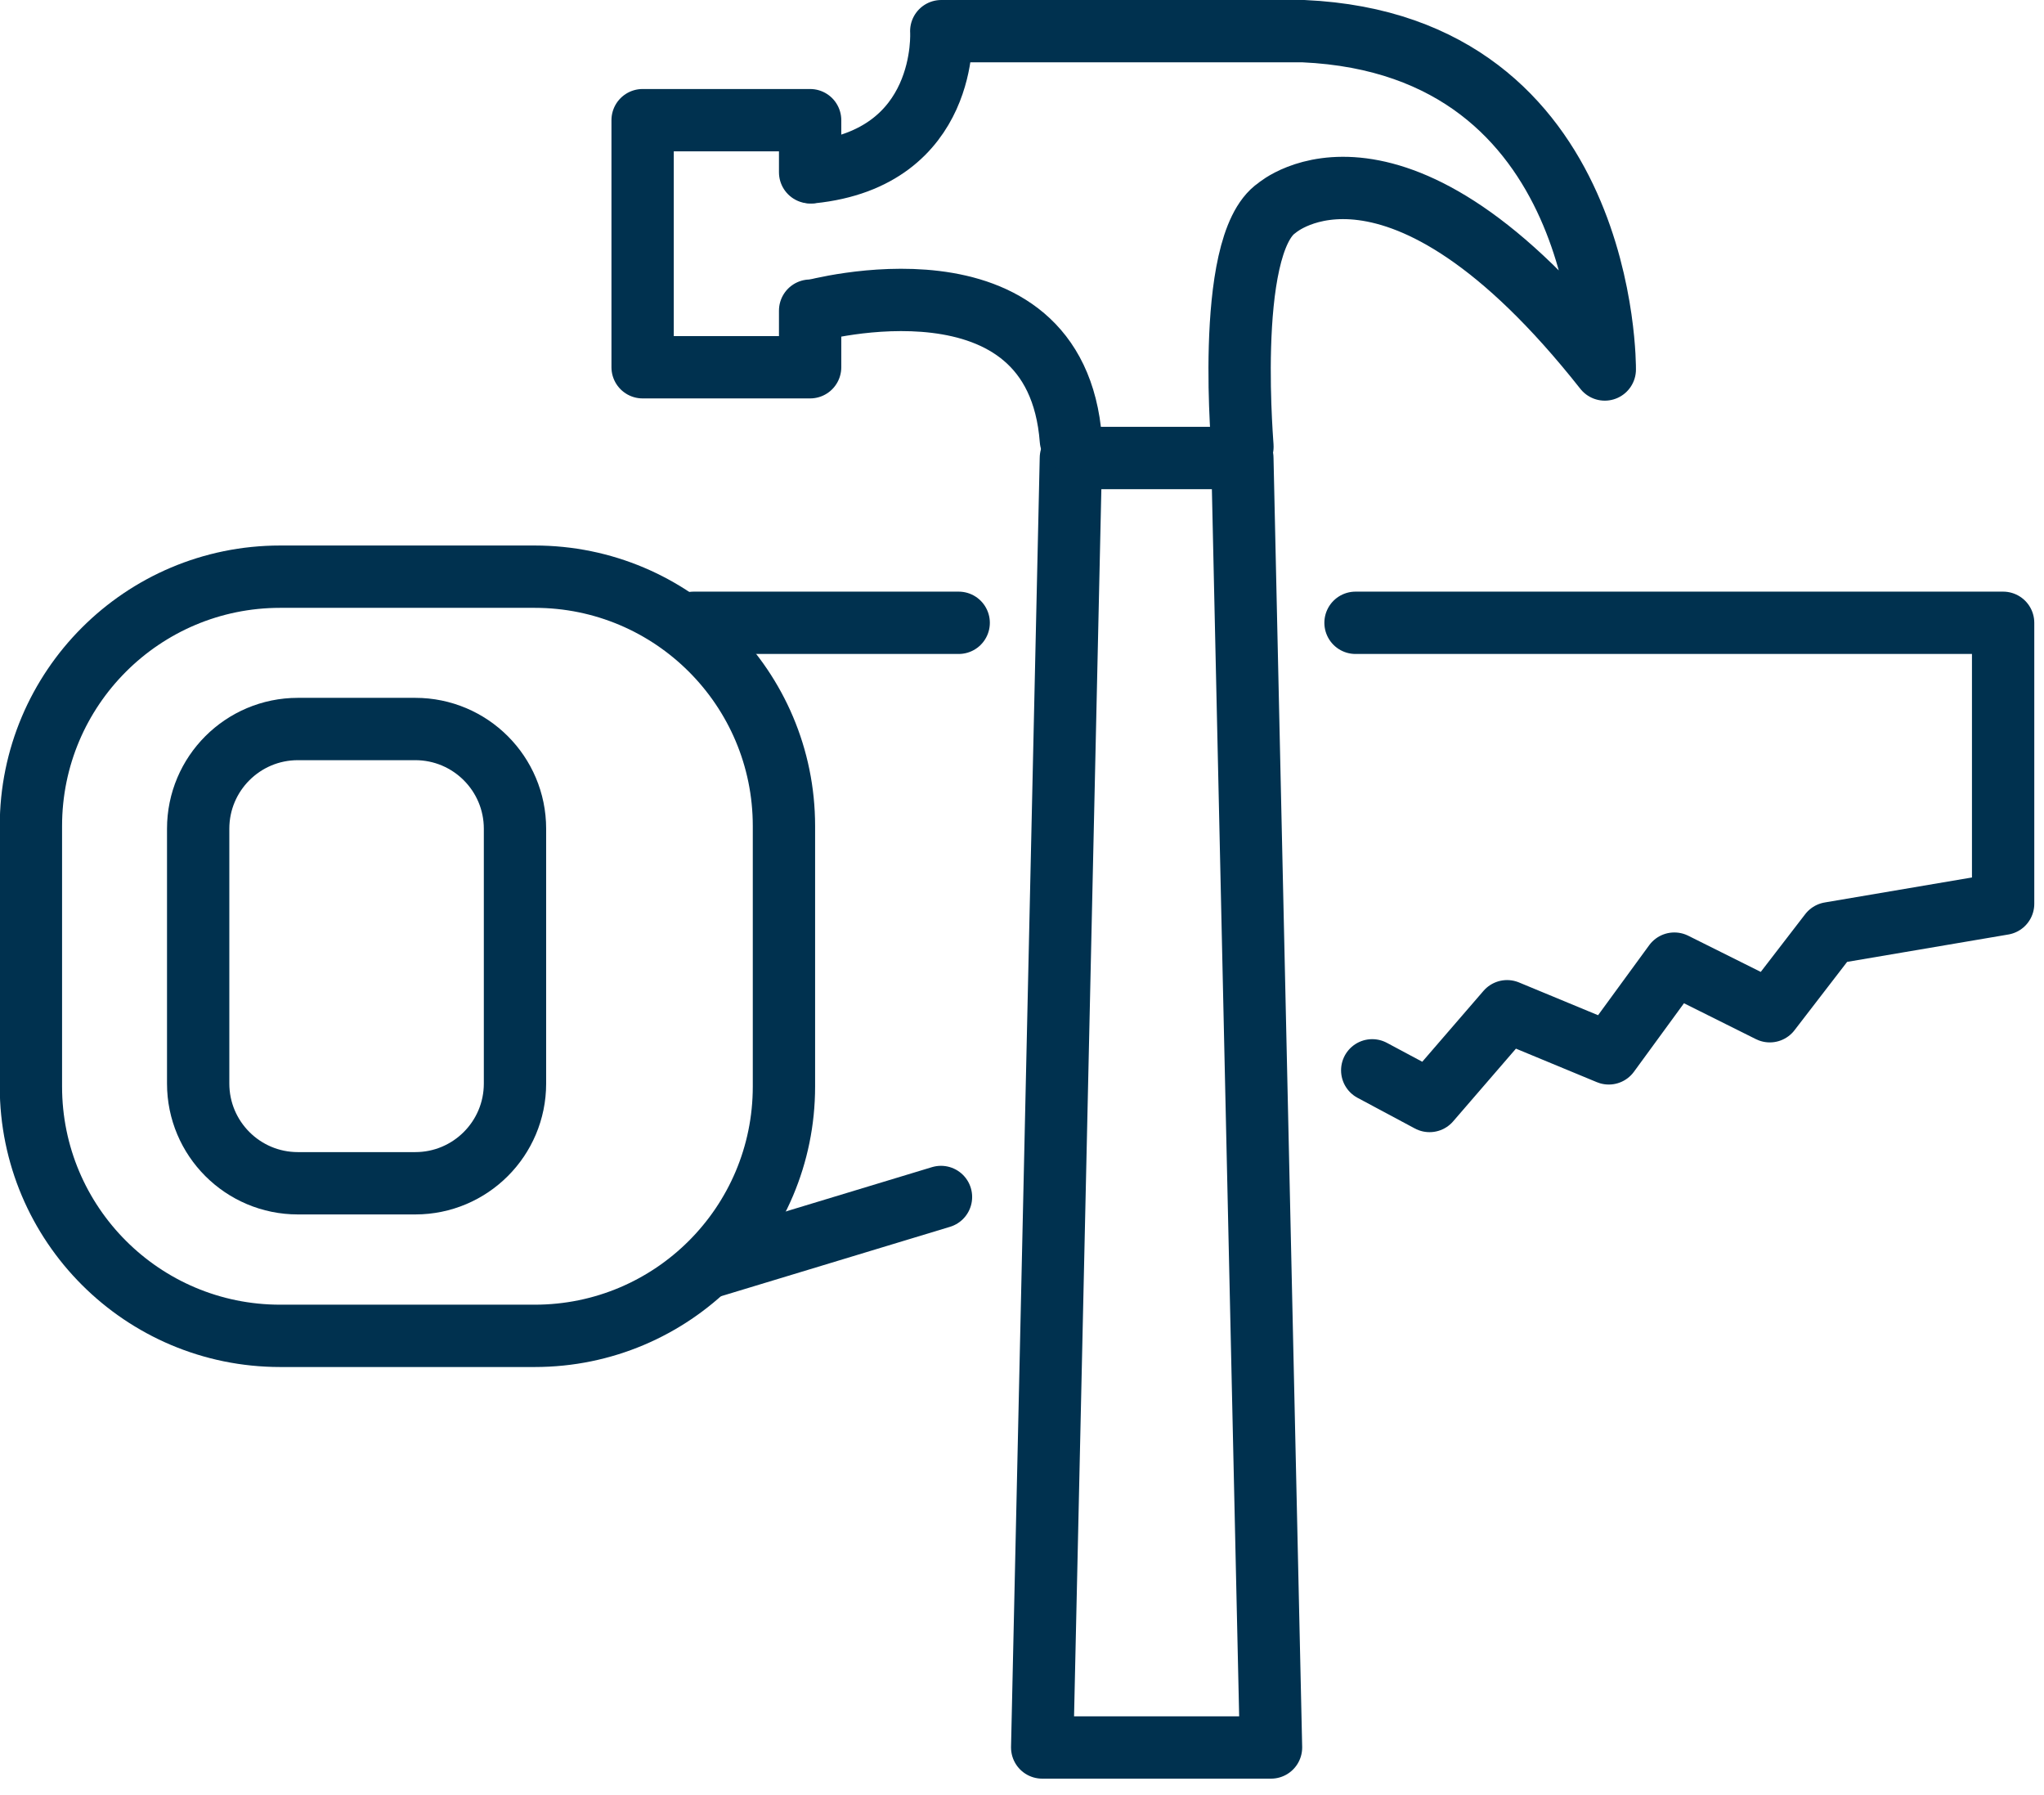 <svg width="82" height="72" viewBox="0 0 82 72" fill="none" xmlns="http://www.w3.org/2000/svg">
<g clip-path="url(#clip0_9624_5096)">
<path d="M32.5 12.46V14.73H25.78V4.82H32.5V6.91" stroke="#00314F" stroke-width="2.5" stroke-linecap="round" stroke-linejoin="round"/>
<path d="M49.84 18.37H42.961L41.81 70.09H50.99L49.84 18.37Z" stroke="#00314F" stroke-width="2.5" stroke-linecap="round" stroke-linejoin="round"/>
<path d="M32.56 12.48C32.56 12.48 42.361 9.77 42.961 17.65" stroke="#00314F" stroke-width="2.5" stroke-linecap="round" stroke-linejoin="round"/>
<path d="M49.84 17.89C49.91 18.5 49.05 9.82 51.23 8.34C51.23 8.34 55.98 4.18 64.38 14.82C64.38 14.82 64.531 1.8 52.291 1.25H37.761C37.761 1.25 38.09 6.35 32.56 6.91" stroke="#00314F" stroke-width="2.5" stroke-linecap="round" stroke-linejoin="round"/>
<path d="M31.45 43.58V33.13C31.45 27.607 26.973 23.13 21.45 23.13H11.24C5.717 23.13 1.24 27.607 1.24 33.13V43.58C1.24 49.103 5.717 53.58 11.24 53.58H21.45C26.973 53.58 31.45 49.103 31.45 43.58Z" stroke="#00314F" stroke-width="2.5" stroke-linecap="round" stroke-linejoin="round"/>
<path d="M20.66 43.46V33.24C20.66 31.031 18.869 29.24 16.66 29.24H11.95C9.741 29.24 7.95 31.031 7.95 33.24V43.46C7.95 45.669 9.741 47.46 11.95 47.46H16.66C18.869 47.46 20.66 45.669 20.66 43.46Z" stroke="#00314F" stroke-width="2.5" stroke-linecap="round" stroke-linejoin="round"/>
<path d="M37.75 48.01L28.41 50.84" stroke="#00314F" stroke-width="2.5" stroke-linecap="round" stroke-linejoin="round"/>
<path d="M54.38 24.98H80.36V36.25L73.41 37.43L71 40.56L67.17 38.65L64.54 42.25L60.46 40.56L57.35 44.16L55.05 42.93" stroke="#00314F" stroke-width="2.5" stroke-linecap="round" stroke-linejoin="round"/>
<path d="M27.83 24.98H38.46" stroke="#00314F" stroke-width="2.5" stroke-linecap="round" stroke-linejoin="round"/>
</g>
<defs>
<clipPath id="clip0_9624_5096">
<rect width="81.61" height="71.34" fill="white"/>
</clipPath>
</defs>
</svg>
